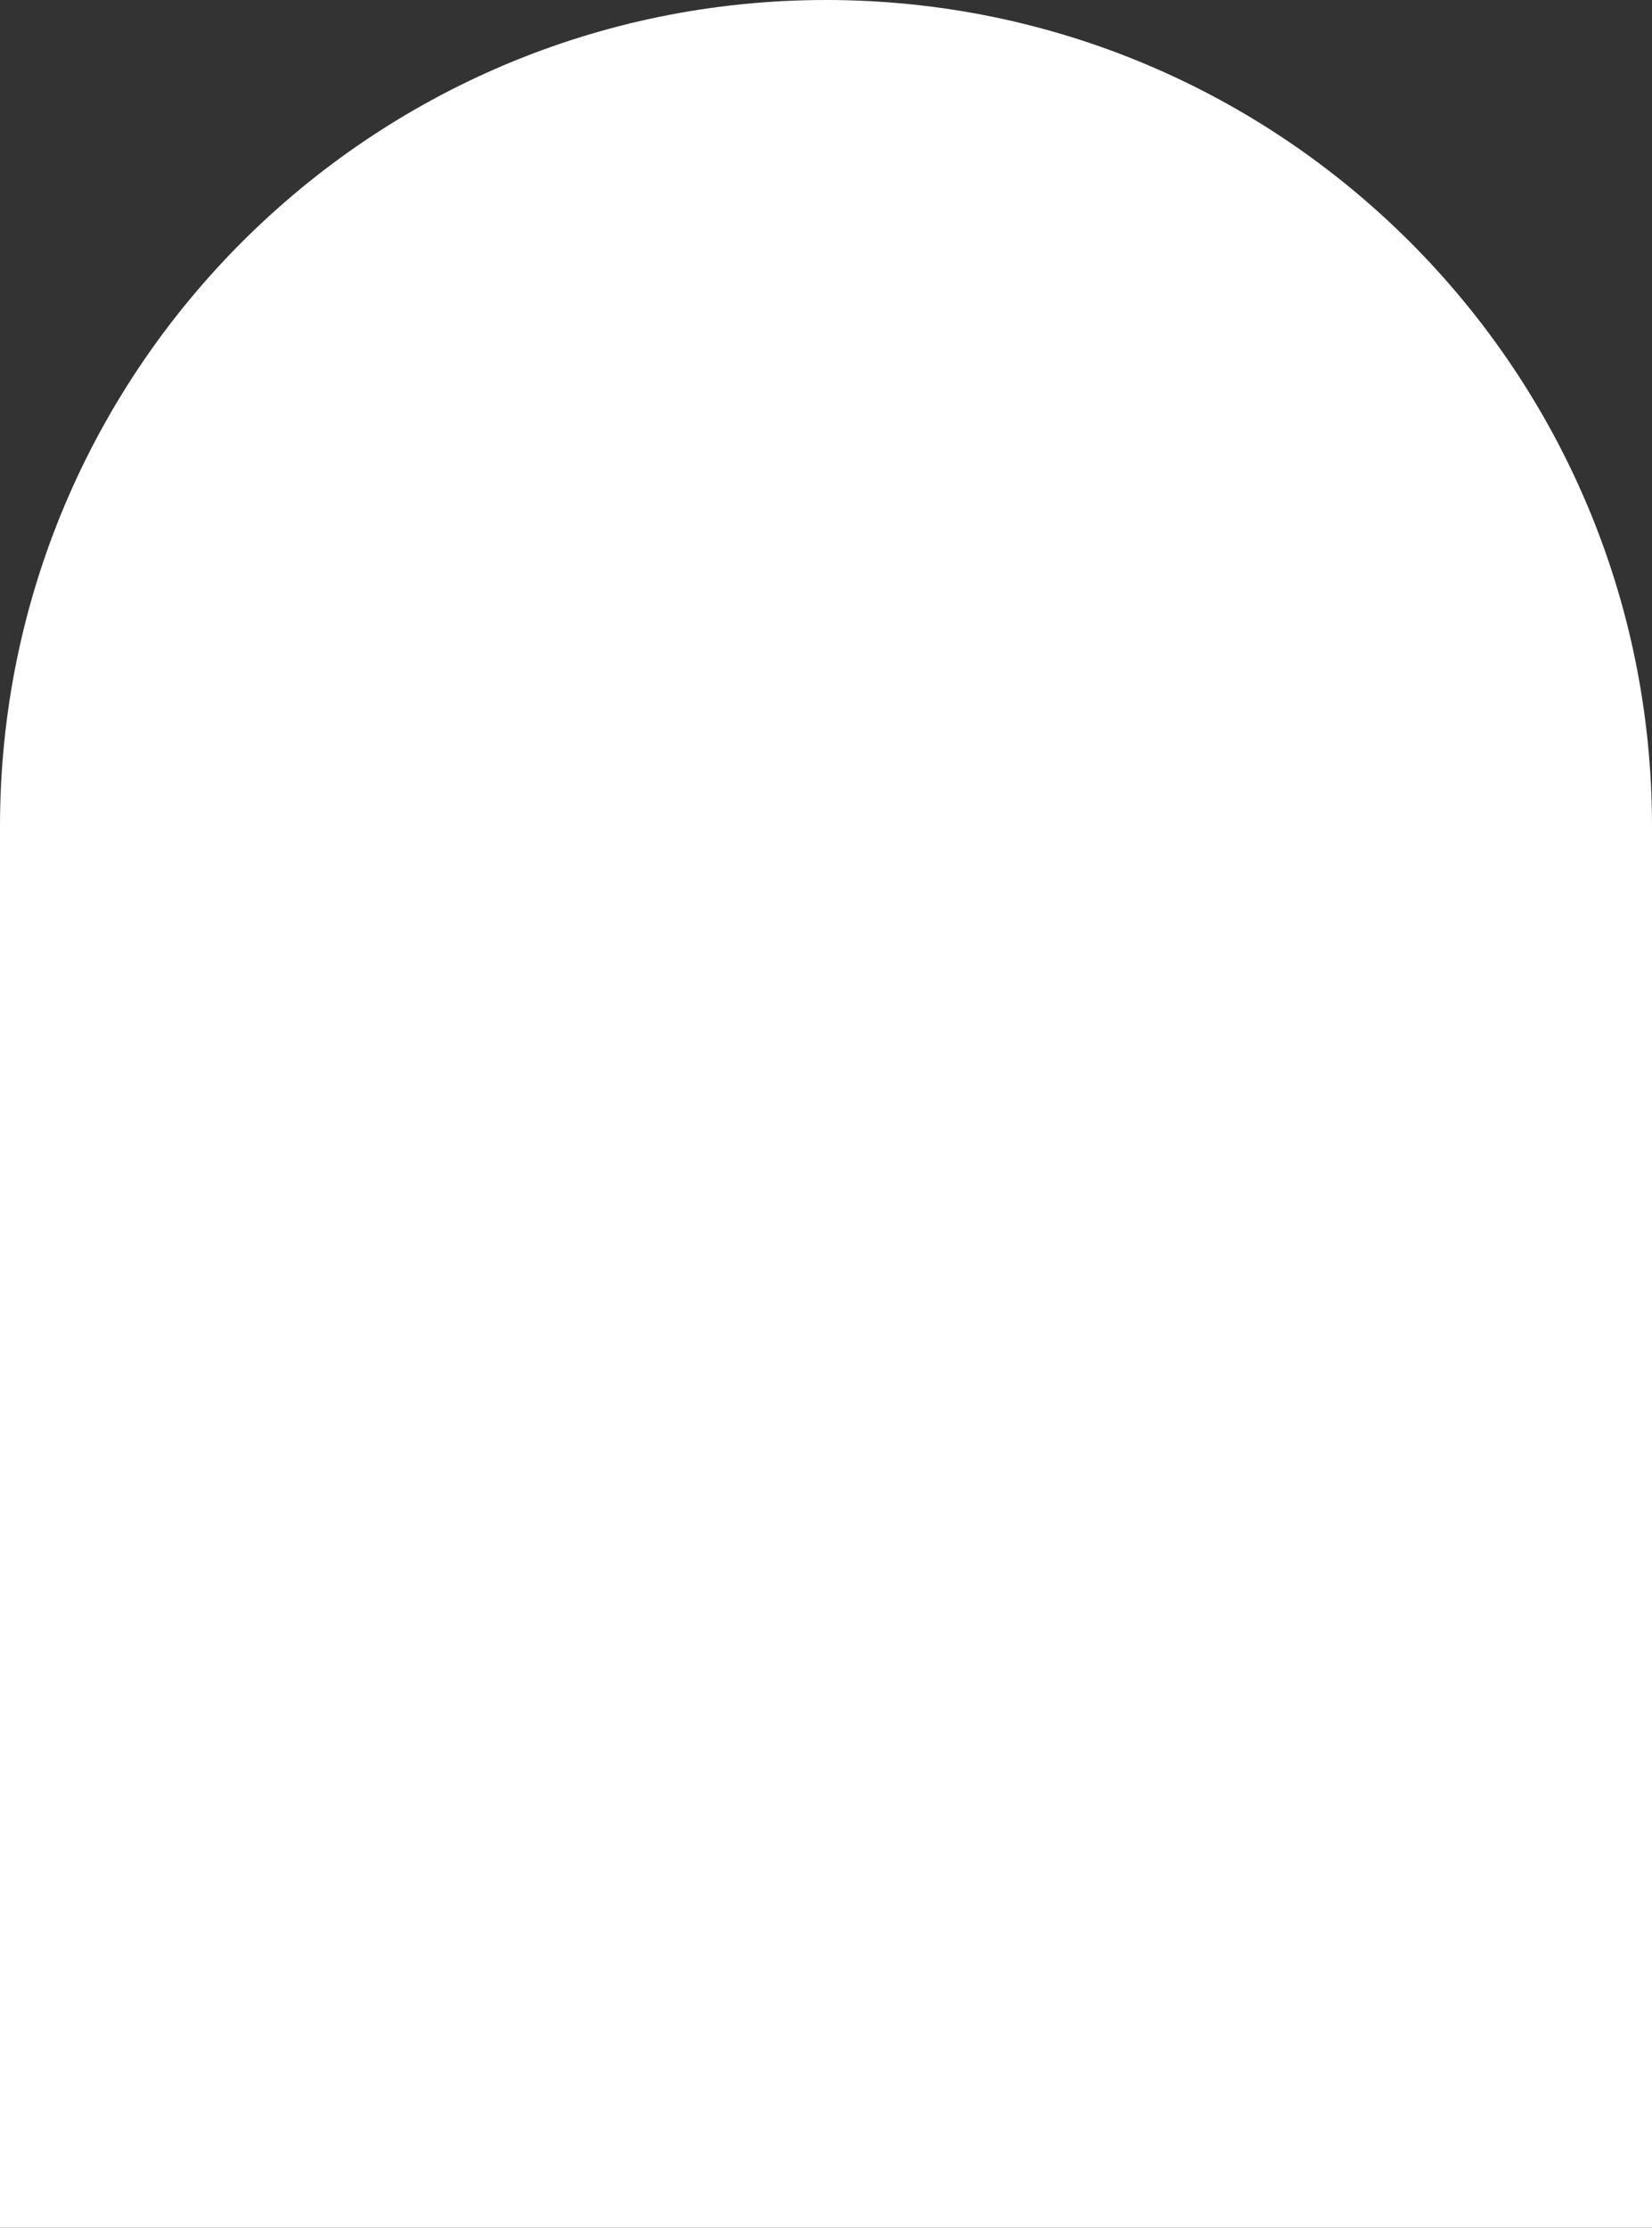 <?xml version="1.0" encoding="UTF-8"?> <svg xmlns="http://www.w3.org/2000/svg" width="460" height="620" viewBox="0 0 460 620" fill="none"><rect x="0" y="0" width="460" height="620" fill="#333333" stroke="none"/> <path d="M0 230C0 102.975 102.975 0 230 0V0C357.025 0 460 102.975 460 230V620H0V230Z" fill="white"></path> </svg> 